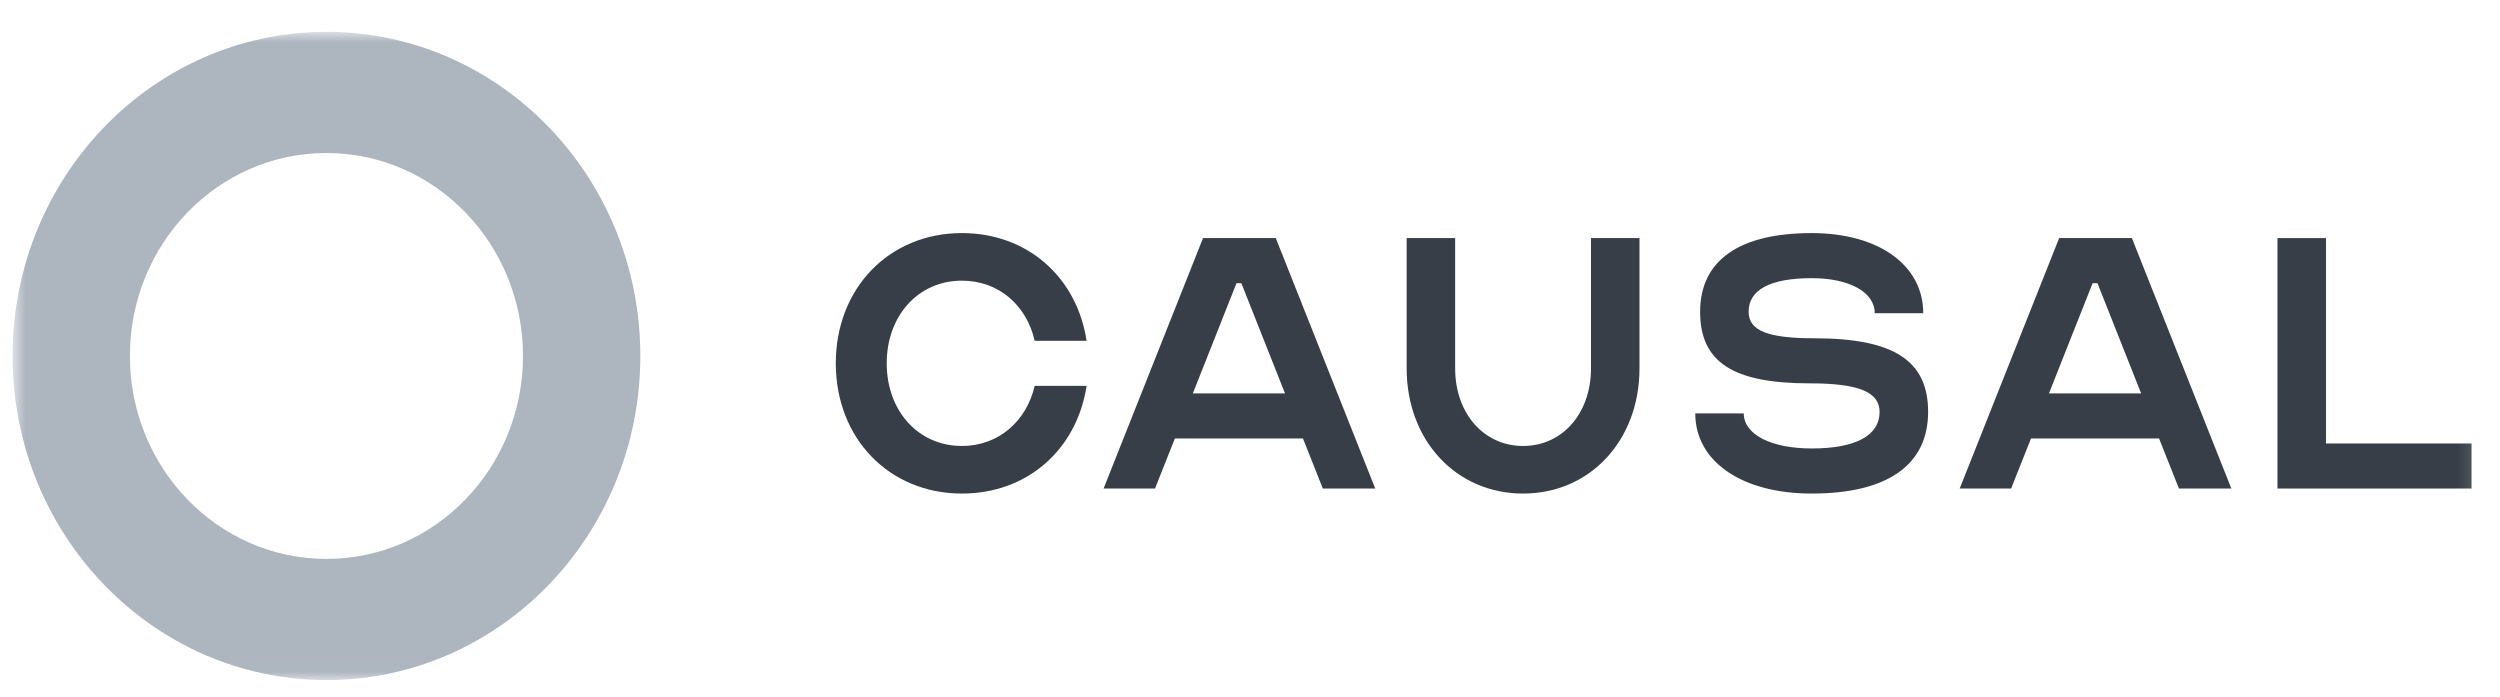 <svg xmlns="http://www.w3.org/2000/svg" width="147" height="41" viewBox="0 0 147 41" fill="none"><g clip-path="url(#clip0_631_1994)"><mask id="mask0_631_1994" style="mask-type:luminance" maskUnits="userSpaceOnUse" x="0" y="1" width="146" height="39"><path d="M145.872 1.872H0.738V39.988H145.872V1.872Z" fill="white"></path></mask><g mask="url(#mask0_631_1994)"><path d="M56.561 26.223C53.993 26.223 52.139 24.161 52.139 21.363C52.139 18.565 53.993 16.503 56.561 16.503C58.7 16.503 60.354 17.917 60.839 20.038H63.891C63.321 16.297 60.411 13.705 56.561 13.705C52.282 13.705 49.145 16.945 49.145 21.363C49.145 25.781 52.282 29.021 56.561 29.021C60.411 29.021 63.321 26.429 63.891 22.689H60.839C60.354 24.78 58.7 26.223 56.561 26.223Z" fill="#383E47"></path><path d="M67.914 28.726L69.084 25.781H76.614L77.783 28.726H80.864L75.016 14H70.738L64.891 28.726H67.914ZM70.139 23.13L72.706 16.651H72.991L75.558 23.13H70.139Z" fill="#383E47"></path><path d="M89.557 26.223C87.246 26.223 85.563 24.308 85.563 21.658V14H82.711V21.658C82.711 25.899 85.621 29.021 89.557 29.021C93.493 29.021 96.402 25.899 96.402 21.658V14H93.55V21.658C93.55 24.308 91.867 26.223 89.557 26.223Z" fill="#383E47"></path><path d="M106.527 26.37C104.131 26.37 102.534 25.545 102.534 24.308H99.682C99.682 27.136 102.42 29.021 106.527 29.021C110.977 29.021 113.373 27.342 113.373 24.22C113.373 21.216 111.376 19.89 106.67 19.89C103.96 19.89 102.819 19.449 102.819 18.329C102.819 17.034 104.103 16.356 106.527 16.356C108.752 16.356 110.235 17.181 110.235 18.418H113.087C113.087 15.59 110.463 13.705 106.527 13.705C102.249 13.705 99.967 15.325 99.967 18.329C99.967 21.304 101.906 22.541 106.413 22.541C109.265 22.541 110.52 23.042 110.52 24.22C110.52 25.604 109.123 26.37 106.527 26.37Z" fill="#383E47"></path><path d="M118.253 28.727L119.424 25.781H126.953L128.122 28.727H131.204L125.355 14H121.078L115.23 28.727H118.253ZM120.479 23.13L123.046 16.651H123.331L125.898 23.13H120.479Z" fill="#383E47"></path><path d="M133.916 28.726H145.326V26.076H136.769V14H133.916V28.726Z" fill="#383E47"></path><path opacity="0.8" fill-rule="evenodd" clip-rule="evenodd" d="M19.195 39.988C29.388 39.988 37.651 31.456 37.651 20.93C37.651 10.405 29.388 1.872 19.195 1.872C9.001 1.872 0.738 10.405 0.738 20.93C0.738 31.456 9.001 39.988 19.195 39.988ZM19.195 32.864C25.577 32.864 30.751 27.521 30.751 20.93C30.751 14.339 25.577 8.997 19.195 8.997C12.812 8.997 7.638 14.339 7.638 20.93C7.638 27.521 12.812 32.864 19.195 32.864Z" fill="#99A2AF"></path></g></g><defs><clipPath id="clip0_631_1994"><rect width="146" height="40" fill="white" transform="translate(0.199 0.93)"></rect></clipPath></defs></svg>